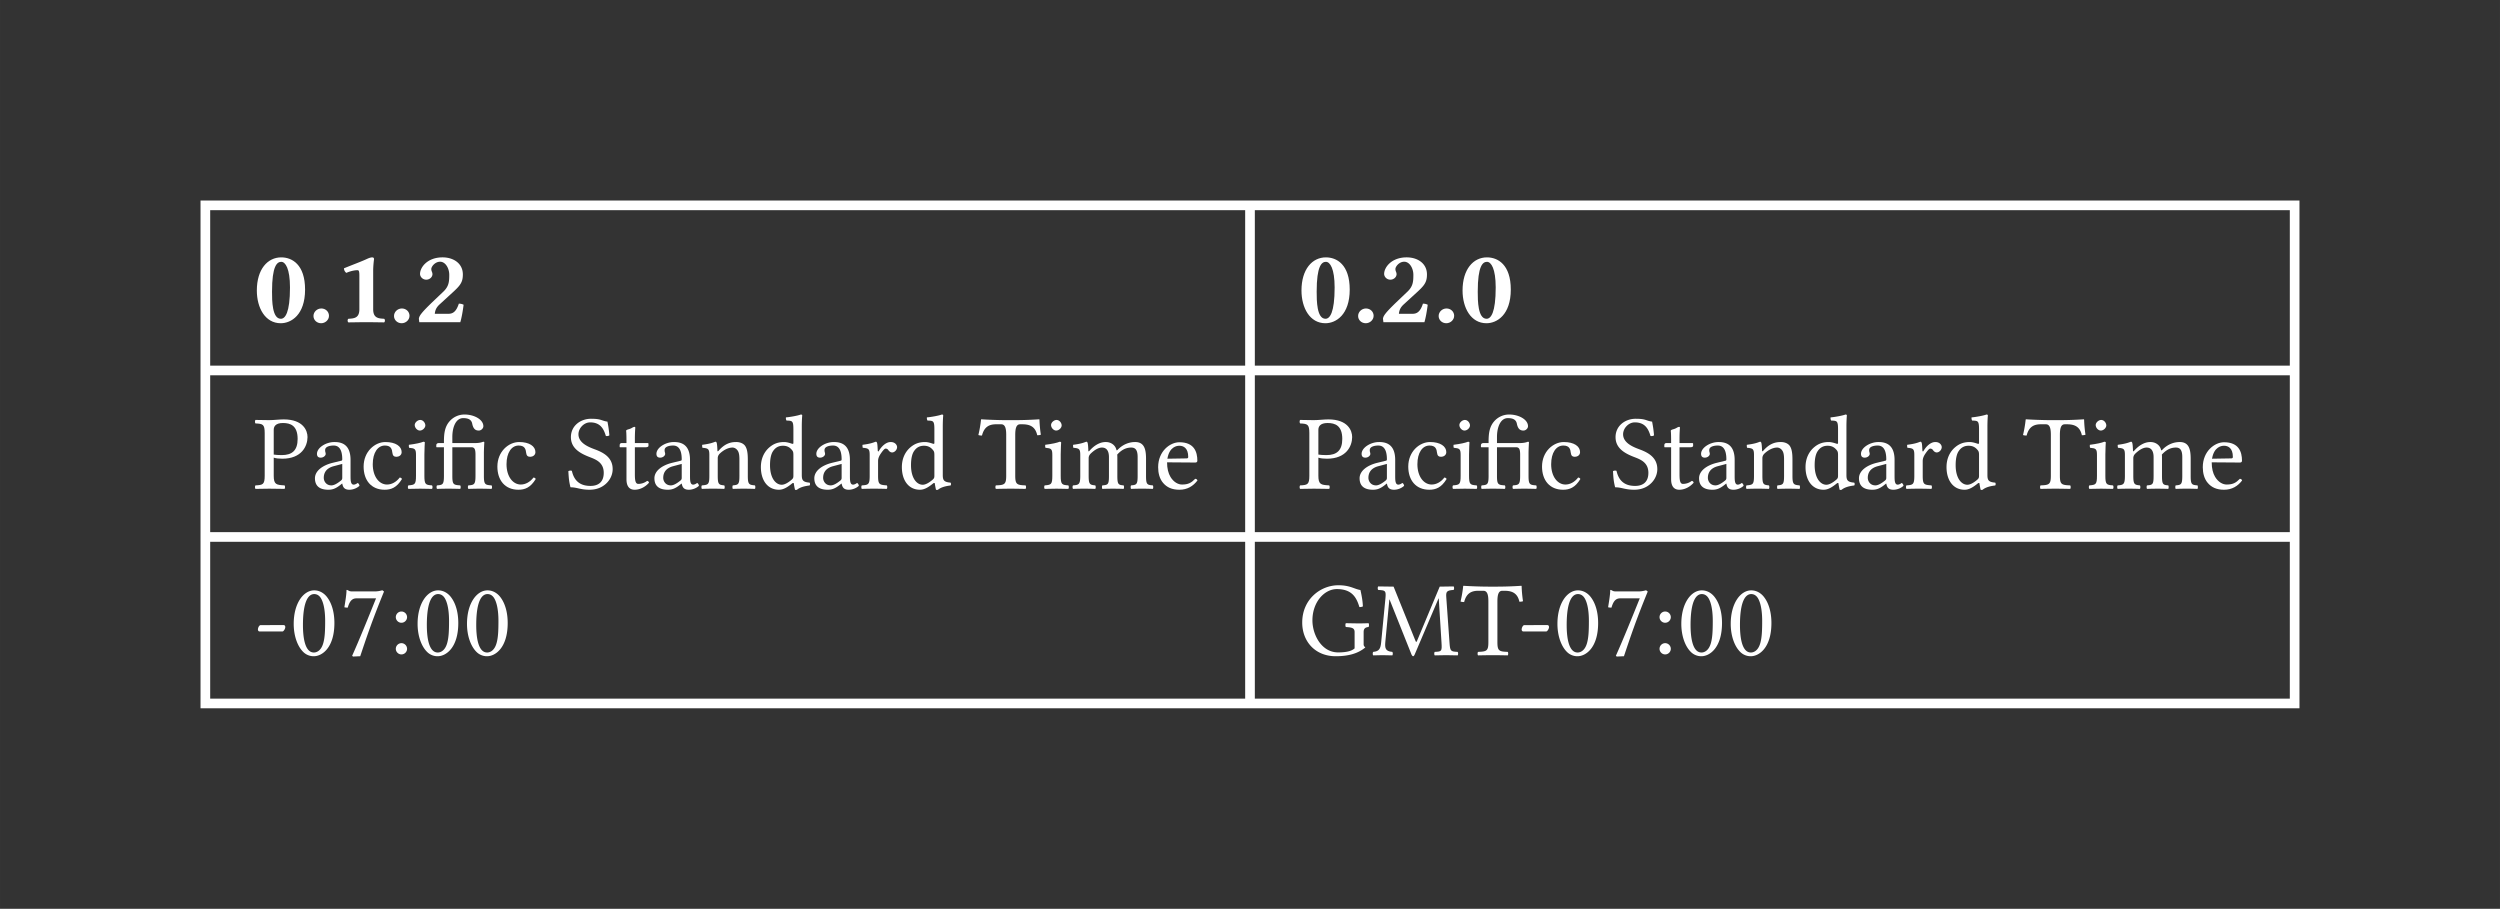 <svg xmlns="http://www.w3.org/2000/svg" xmlns:xlink="http://www.w3.org/1999/xlink" width="345.101" height="125.454" class="typst-doc" viewBox="0 0 258.826 94.091"><rect x="0" y="0" width="258.826" height="94.091" fill="#333333" stroke="none"/><path fill="none" stroke="#ffffffb3" d="M21.26 20.76v52.57M129.413 20.76v52.57M237.566 20.76v52.57M20.76 21.26h217.306M20.76 38.355h217.306M20.76 55.593h217.306M20.76 72.83h217.306" class="typst-shape"/><g fill="#fff" class="typst-text" transform="matrix(1 0 0 -1 26.26 33.355)"><use xlink:href="#a"/><use xlink:href="#b" x="5.654"/><use xlink:href="#c" x="8.338"/><use xlink:href="#b" x="13.992"/><use xlink:href="#d" x="16.676"/></g><g fill="#fff" class="typst-text" transform="matrix(1 0 0 -1 134.413 33.355)"><use xlink:href="#a"/><use xlink:href="#b" x="5.654"/><use xlink:href="#d" x="8.338"/><use xlink:href="#b" x="13.992"/><use xlink:href="#a" x="16.676"/></g><g fill="#fff" class="typst-text" transform="matrix(1 0 0 -1 26.26 50.593)"><use xlink:href="#e"/><use xlink:href="#f" x="5.951"/><use xlink:href="#g" x="10.978"/><use xlink:href="#h" x="15.686"/><use xlink:href="#i" x="18.667"/><use xlink:href="#g" x="24.827"/><use xlink:href="#j" x="32.285"/><use xlink:href="#k" x="37.62"/><use xlink:href="#f" x="41.096"/><use xlink:href="#l" x="46.123"/><use xlink:href="#m" x="52.085"/><use xlink:href="#f" x="57.651"/><use xlink:href="#n" x="62.678"/><use xlink:href="#m" x="66.682"/><use xlink:href="#o" x="74.998"/><use xlink:href="#h" x="81.565"/><use xlink:href="#p" x="84.546"/><use xlink:href="#q" x="93.236"/></g><g fill="#fff" class="typst-text" transform="matrix(1 0 0 -1 134.413 50.593)"><use xlink:href="#e"/><use xlink:href="#f" x="5.951"/><use xlink:href="#g" x="10.978"/><use xlink:href="#h" x="15.686"/><use xlink:href="#i" x="18.667"/><use xlink:href="#g" x="24.827"/><use xlink:href="#j" x="32.285"/><use xlink:href="#k" x="37.62"/><use xlink:href="#f" x="41.096"/><use xlink:href="#l" x="46.123"/><use xlink:href="#m" x="52.085"/><use xlink:href="#f" x="57.651"/><use xlink:href="#n" x="62.678"/><use xlink:href="#m" x="66.682"/><use xlink:href="#o" x="74.998"/><use xlink:href="#h" x="81.565"/><use xlink:href="#p" x="84.546"/><use xlink:href="#q" x="93.236"/></g><g fill="#fff" class="typst-text" transform="matrix(1 0 0 -1 26.26 67.83)"><use xlink:href="#r"/><use xlink:href="#s" x="3.718"/><use xlink:href="#t" x="8.833"/><use xlink:href="#u" x="13.948"/><use xlink:href="#s" x="16.544"/><use xlink:href="#s" x="21.659"/></g><g fill="#fff" class="typst-text" transform="matrix(1 0 0 -1 134.413 67.83)"><use xlink:href="#v"/><use xlink:href="#w" x="7.535"/><use xlink:href="#o" x="16.764"/><use xlink:href="#r" x="22.682"/><use xlink:href="#s" x="26.4"/><use xlink:href="#t" x="31.515"/><use xlink:href="#u" x="36.63"/><use xlink:href="#s" x="39.226"/><use xlink:href="#s" x="44.341"/></g><defs><symbol id="a" overflow="visible"><path d="M2.805-.11c1.089 0 2.519.869 2.519 3.487 0 2.596-1.353 3.333-2.464 3.333C1.441 6.71.33 5.478.33 3.278c0-1.804.869-3.388 2.475-3.388m.055 6.358c.429 0 .902-.704.902-2.651 0-2.64-.506-3.245-.946-3.245-.902 0-.913 1.87-.913 2.805 0 2.673.517 3.091.957 3.091"/></symbol><symbol id="b" overflow="visible"><path d="M.539.638c0-.418.352-.748.792-.748s.814.352.814.77c0 .429-.352.759-.792.759S.539 1.067.539.638"/></symbol><symbol id="c" overflow="visible"><path d="M4.037 1.342v3.971c0 .583.088 1.21.088 1.21 0 .143-.088.187-.187.187-.11 0-.297-.044-.55-.165-.671-.308-1.419-.572-2.376-.968a.61.61 0 0 1 .242-.473c.594.253.99.275 1.144.275.143 0 .209-.044.209-.594V1.342c0-.913-.528-.957-1.133-.99-.11-.066-.11-.308 0-.374C2.376-.011 2.893 0 3.333 0s.935-.011 1.837-.022c.11.066.11.308 0 .374-.605.033-1.133.077-1.133.99"/></symbol><symbol id="d" overflow="visible"><path d="M.55 4.994c0-.275.253-.594.649-.594.319 0 .638.242.638.583a.8.8 0 0 1-.055.231.7.7 0 0 0-.066.286c0 .253.385.759.913.759.561 0 .946-.693.946-1.353 0-.737-.044-1.21-.627-1.76l-.935-.891C.649.957.462.649.429.352L.473 0h4.246c.132.418.264 1.177.341 1.804a.97.97 0 0 1-.495.11C4.323 1.166 4.004.869 3.509.869h-1.43c.033.352.143.649.506.979l.649.594c1.309 1.21 1.749 1.474 1.749 2.497 0 1.144-.968 1.771-2.101 1.771C1.309 6.71.55 5.676.55 4.994"/></symbol><symbol id="e" overflow="visible"><path d="M1.144 5.753V1.342C1.144.429.957.374.187.341.121.275.121.044.187-.022.682-.011 1.221 0 1.617 0c.385 0 1.034-.011 1.584-.022.066.066.066.297 0 .363-.858.044-1.122.088-1.122 1.001v1.87c.242-.077.506-.11.891-.11 2.002 0 2.607 1.309 2.607 2.244 0 .649-.429 1.826-2.464 1.826-.418 0-1.067-.077-1.507-.077-.407 0-.979.011-1.419.022-.066-.066-.066-.297 0-.363.77-.033.957-.088.957-1.001m.935.341c0 .319.165.704.957.704.759 0 1.518-.253 1.518-1.65 0-1.188-.572-1.672-1.639-1.672-.275 0-.715.022-.836.055Z"/></symbol><symbol id="f" overflow="visible"><path d="M3.223.528c.066-.341.187-.638.737-.638.418 0 .814.187 1.045.407-.022.132-.066.231-.187.297-.077-.066-.264-.176-.407-.176-.319 0-.33.429-.33.935V2.97c0 1.562-.858 1.859-1.661 1.859-.902 0-1.815-.594-1.815-1.221 0-.264.132-.396.385-.396.319 0 .517.231.517.374a.5.5 0 0 1-.033.198.8.8 0 0 0-.022.22c0 .341.462.462.88.462.374 0 .891-.187.891-1.43 0-.077-.033-.121-.066-.132l-.946-.231C1.155 2.409.396 1.826.396 1.078c0-.902.616-1.188 1.386-1.188.385 0 .715.088 1.199.462l.22.176Zm0 2.035V1.111c0-.143-.066-.22-.154-.286-.286-.231-.66-.484-.968-.484-.55 0-.792.44-.792.781 0 .495.231 1.001 1.045 1.21Z"/></symbol><symbol id="g" overflow="visible"><path d="M4.378 1.001c-.044.099-.132.143-.231.154C3.773.671 3.3.429 2.827.429c-.803 0-1.474.814-1.474 2.101 0 1.21.528 1.936 1.254 1.936.649 0 .737-.385.781-.77.033-.297.187-.396.418-.396s.539.143.539.484c0 .605-.627 1.045-1.683 1.045-1.089 0-2.255-.979-2.255-2.541C.407.869 1.199-.11 2.585-.11c.66 0 1.243.209 1.793 1.111"/></symbol><symbol id="h" overflow="visible"><path d="M1.991 1.342v2.189c0 .55.044 1.254.044 1.254 0 .044-.055.077-.143.077-.308-.121-.748-.22-1.507-.319-.022-.066 0-.242.022-.308.605-.055.715-.121.715-.748V1.342C1.122.429 1.001.396.33.341.264.275.264.044.33-.022.693-.011 1.122 0 1.562 0s.858-.011 1.221-.022c.066.066.066.297 0 .363-.671.044-.792.088-.792 1.001M.99 6.589c0-.286.264-.572.528-.572.308 0 .572.297.572.528 0 .264-.231.572-.528.572-.264 0-.572-.264-.572-.528"/></symbol><symbol id="i" overflow="visible"><path d="M5.17 1.342v2.321c0 .429.044 1.133.044 1.133 0 .044-.066.066-.11.066-.33-.132-.649-.143-1.034-.143H1.903v.627c0 1.045.374 1.958 1.122 1.958.473 0 .847-.121.935-.572.11-.55.341-.715.682-.715.242 0 .473.22.473.451 0 .682-.935 1.21-1.958 1.21a2.05 2.05 0 0 1-1.562-.726c-.462-.539-.561-1.21-.561-2.068v-.165H.495c-.198 0-.253-.132-.253-.22v-.143c0-.055.011-.066.055-.066h.737V1.342C1.034.429.913.385.319.341.253.275.253.044.319-.022c.374.011.77.022 1.155.022s.88-.011 1.243-.022c.066.066.066.297 0 .363-.704.044-.814.088-.814 1.001V4.29h1.969c.341 0 .429-.22.429-.781V1.342c0-.913-.132-.957-.737-1.001-.066-.066-.066-.297 0-.363.385.011.781.022 1.177.022.385 0 .814-.011 1.221-.022.066.066.066.297 0 .363-.671.044-.792.088-.792 1.001"/></symbol><symbol id="j" overflow="visible"><path d="M4.345 6.941c-.638.088-.616.297-1.694.297-1.111 0-2.09-.737-2.09-1.903 0-1.155.957-1.683 1.925-2.057.66-.253 1.474-.561 1.474-1.639C3.96.748 3.465.286 2.585.286 1.562.286.902.759.66 1.848a.45.45 0 0 1-.363-.033C.341.968.385.682.517.143c.693 0 1.001-.253 1.98-.253.495 0 .968.121 1.353.363.638.396 1.034 1.067 1.034 1.771 0 1.166-.88 1.683-1.782 2.024-.66.242-1.76.66-1.76 1.584 0 .616.561 1.232 1.21 1.232 1.067 0 1.408-.682 1.628-1.408.121-.022.264-.011.363.066-.044.528-.088.836-.198 1.419"/></symbol><symbol id="k" overflow="visible"><path d="M.473 4.719c-.154 0-.198-.132-.198-.22v-.143c0-.055.011-.066.055-.066h.649V.979c0-.781.341-1.089.847-1.089s1.056.242 1.485.726c-.022.11-.088.176-.198.187a1.5 1.5 0 0 0-.902-.308c-.297 0-.363.33-.363 1.012V4.29h1.144c.11 0 .264.044.264.143v.22c0 .044-.033.066-.088.066h-1.32v.429c0 .715.044 1.155.044 1.155 0 .066-.033.099-.088.099a.7.7 0 0 1-.242-.099 1.4 1.4 0 0 0-.374-.154c-.132-.044-.242-.077-.242-.154 0-.132.033-.055.033-1.276Z"/></symbol><symbol id="l" overflow="visible"><path d="M2.024 3.938c-.066-.077-.132-.099-.132 0-.011.297-.033.726-.088.836-.022.055-.044.088-.132.088-.308-.121-.594-.22-1.353-.319-.022-.066 0-.242.022-.308.594-.055.715-.11.715-.748V1.342C1.056.44.946.396.286.341.22.275.22.044.286-.022a30.405 30.405 0 0 0 2.31 0c.066.066.066.297 0 .363-.561.055-.671.099-.671 1.001v1.804c0 .231.099.363.187.462.418.407.913.649 1.342.649.22 0 .451-.143.583-.396.11-.22.132-.517.132-.847V1.342c0-.902-.11-.946-.682-1.001-.055-.066-.055-.297 0-.363.33.011.682.022 1.122.022s.836-.011 1.166-.022c.055.066.055.297 0 .363-.616.055-.737.099-.737 1.001v1.639c0 .605-.044 1.133-.297 1.474-.187.242-.528.374-.913.374-.539 0-1.155-.143-1.804-.891"/></symbol><symbol id="m" overflow="visible"><path d="M3.674.55c.055.044.154.066.165-.011.033-.264.121-.649.121-.649a.27.27 0 0 1 .209 0c.242.198.627.363 1.298.44.066.066.066.231 0 .297-.704.055-.803.264-.803.803v4.983c0 .715.044 1.155.044 1.155 0 .077-.044.11-.143.11-.275-.11-1.1-.264-1.54-.297-.022-.088 0-.264.066-.33h.099c.484-.033.605-.033.605-.902V4.741c0-.077-.022-.099-.099-.099-.044 0-.495.187-.858.187-.726 0-1.21-.242-1.65-.66C.715 3.696.429 3.047.429 2.233.429.88 1.111-.11 2.299-.11c.429 0 .836.22 1.375.66m.121.814c0-.209-.022-.297-.176-.429C3.212.583 2.86.407 2.585.407c-.594 0-1.21.649-1.21 2.024 0 .792.154 1.232.319 1.463.341.517.803.55 1.023.55.396 0 .671-.143.891-.396.154-.176.187-.253.187-.594Z"/></symbol><symbol id="n" overflow="visible"><path d="M1.936 3.938c-.022.44-.033.726-.088.836-.022.055-.044.088-.132.088-.308-.121-.594-.22-1.353-.319-.022-.066 0-.242.022-.308.594-.055.715-.11.715-.748V1.342C1.1.429.968.385.286.341.22.275.22.044.286-.022.671-.011 1.1 0 1.54 0s.946-.011 1.331-.022c.066.066.066.297 0 .363-.77.055-.902.088-.902 1.001v1.529c0 .286.132.539.264.737.121.176.374.539.506.539a.32.32 0 0 0 .286-.143c.077-.11.209-.253.396-.253.264 0 .517.275.517.55 0 .209-.198.528-.66.528-.517 0-.968-.484-1.221-.913-.066-.121-.121-.033-.121.022"/></symbol><symbol id="o" overflow="visible"><path d="M3.85 1.342v4.202c0 .704.11 1.122.506 1.122h.242c.825 0 1.342-.286 1.529-1.133.121 0 .275.011.374.055a13 13 0 0 0-.143 1.562c0 .011-.022.033-.033.033a39 39 0 0 0-2.464-.088h-.946c-.847 0-2.145.055-2.563.088-.022 0-.044-.022-.044-.033a12 12 0 0 0-.275-1.595c.11-.044.242-.055.374-.055.22.88.726 1.166 1.452 1.166h.539c.407 0 .517-.418.517-1.089V1.342c0-.913-.187-.968-1.067-1.001-.066-.066-.066-.297 0-.363.539.011 1.1.022 1.54.022.418 0 .979-.011 1.529-.022.066.066.066.297 0 .363-.88.033-1.067.088-1.067 1.001"/></symbol><symbol id="p" overflow="visible"><path d="M1.87 3.938c-.011.33-.033.726-.088.836-.022.055-.044.088-.132.088-.308-.121-.594-.22-1.353-.319-.022-.066 0-.242.022-.308.594-.055.715-.11.715-.748V1.342C1.034.44.891.385.286.341.22.275.22.044.286-.022a31.07 31.07 0 0 0 2.299 0c.066.066.066.297 0 .363-.561.055-.682.099-.682 1.001v1.804c0 .231.099.363.187.462.44.429.847.649 1.188.649.418 0 .726-.264.726-1.001V1.342c0-.902-.088-.957-.682-1.001-.055-.066-.055-.297 0-.363a29 29 0 0 0 2.2 0c.055.066.055.297 0 .363-.55.044-.649.099-.649 1.001v1.749c0 .154 0 .308-.011.44.528.583 1.023.726 1.452.726.418 0 .66-.242.66-.979V1.342c0-.902-.11-.957-.682-1.001-.055-.066-.055-.297 0-.363a29 29 0 0 0 2.255 0c.055.066.055.297 0 .363-.605.044-.704.099-.704 1.001V3.08c0 .979-.165 1.749-1.133 1.749-.561 0-1.243-.209-1.815-.814-.033-.033-.099-.088-.121.011-.099.451-.528.803-1.1.803-.638 0-1.21-.374-1.672-.891-.055-.055-.121-.132-.132 0"/></symbol><symbol id="q" overflow="visible"><path d="M4.246 1.023C3.839.605 3.52.429 2.882.429c-.396 0-.858.231-1.199.792-.22.363-.352.869-.352 1.507l2.926-.022c.132 0 .209.066.209.187 0 .924-.33 1.914-1.859 1.914-.957 0-2.2-.913-2.2-2.585 0-.616.154-1.21.517-1.628.374-.44.891-.704 1.683-.704.836 0 1.43.385 1.87.957-.033.11-.099.165-.231.176M1.364 3.102c.209 1.243.979 1.342 1.243 1.342.418 0 .913-.231.913-1.155 0-.099-.044-.154-.165-.154Z"/></symbol><symbol id="r" overflow="visible"><path d="M2.981 2.453c.143 0 .297.308.297.44 0 .11-.044.22-.154.22H.715c-.132 0-.275-.253-.275-.451 0-.11.066-.209.165-.209Z"/></symbol><symbol id="s" overflow="visible"><path d="M2.508-.11c.847 0 2.134.858 2.134 3.443 0 1.089-.264 2.024-.748 2.662-.286.385-.748.715-1.342.715C1.463 6.71.429 5.412.429 3.234c0-1.177.363-2.277.968-2.882A1.52 1.52 0 0 1 2.508-.11m.044 6.435a.73.73 0 0 0 .495-.187c.341-.286.638-1.122.638-2.596 0-1.012-.033-1.705-.187-2.266C3.256.374 2.717.275 2.519.275c-1.023 0-1.133 1.881-1.133 2.838 0 2.706.671 3.212 1.166 3.212"/></symbol><symbol id="t" overflow="visible"><path d="M1.87 5.885h1.969C2.981 3.751 2.112 1.606 1.364-.066l.088-.077.748.033c.627 1.87 1.232 3.696 2.464 6.699l-.176.132a2.7 2.7 0 0 0-.847-.121H1.375c-.374 0-.352.11-.55.154-.033 0-.044 0-.044-.033-.011-.528-.132-1.188-.22-1.76a1 1 0 0 1 .352-.033c.242.88.605.957.957.957"/></symbol><symbol id="u" overflow="visible"><path d="M.77.66c0-.319.264-.583.583-.583s.583.264.583.583a.587.587 0 0 1-.583.583A.587.587 0 0 1 .77.66m0 3.278c0-.319.264-.583.583-.583s.583.264.583.583a.587.587 0 0 1-.583.583.587.587 0 0 1-.583-.583"/></symbol><symbol id="v" overflow="visible"><path d="M4.147 7.238c-1.837 0-3.74-1.441-3.74-3.861 0-1.98 1.364-3.487 3.465-3.487 1.298 0 2.321.275 3.069.913-.121.099-.176.187-.176.308v1.276c0 .385.187.495.506.528.066.066.066.33 0 .396a21 21 0 0 0-.979-.022c-.363 0-.88.011-1.364.022-.066-.066-.066-.33 0-.396.605-.044.902-.088.902-.528V.704C5.456.352 4.719.286 4.125.286c-1.738 0-2.662 1.859-2.662 3.311 0 1.925 1.254 3.245 2.53 3.245 1.595 0 2.046-.913 2.332-1.859a.7.7 0 0 1 .363.066c-.022.462-.077.902-.253 1.694-.66.11-1.067.495-2.288.495"/></symbol><symbol id="w" overflow="visible"><path d="M7.293 1.276c.055-.891.011-.902-.704-.935-.066-.066-.066-.297 0-.363.407.011.847.022 1.177.022s.836-.011 1.199-.022c.066.066.066.297 0 .363-.748.033-.781.077-.847.99l-.33 4.631c-.044.594.011.748.759.792.066.066.066.297 0 .363l-1.441-.022-2.332-5.577c-.044-.11-.077-.154-.099-.154s-.055.055-.088.143L2.332 7.095l-1.595.022c-.066-.066-.066-.297 0-.363.759-.044.825-.066.748-.891l-.44-4.532C.979.671.847.396.22.341.154.275.154.044.22-.022.55-.011.902 0 1.166 0S1.87-.011 2.2-.022c.066.066.066.297 0 .363-.726.055-.781.396-.726 1.012l.418 4.411h.022L4.191.055c.033-.077.099-.165.165-.165s.11.077.154.165l2.475 5.819h.022Z"/></symbol></defs></svg>